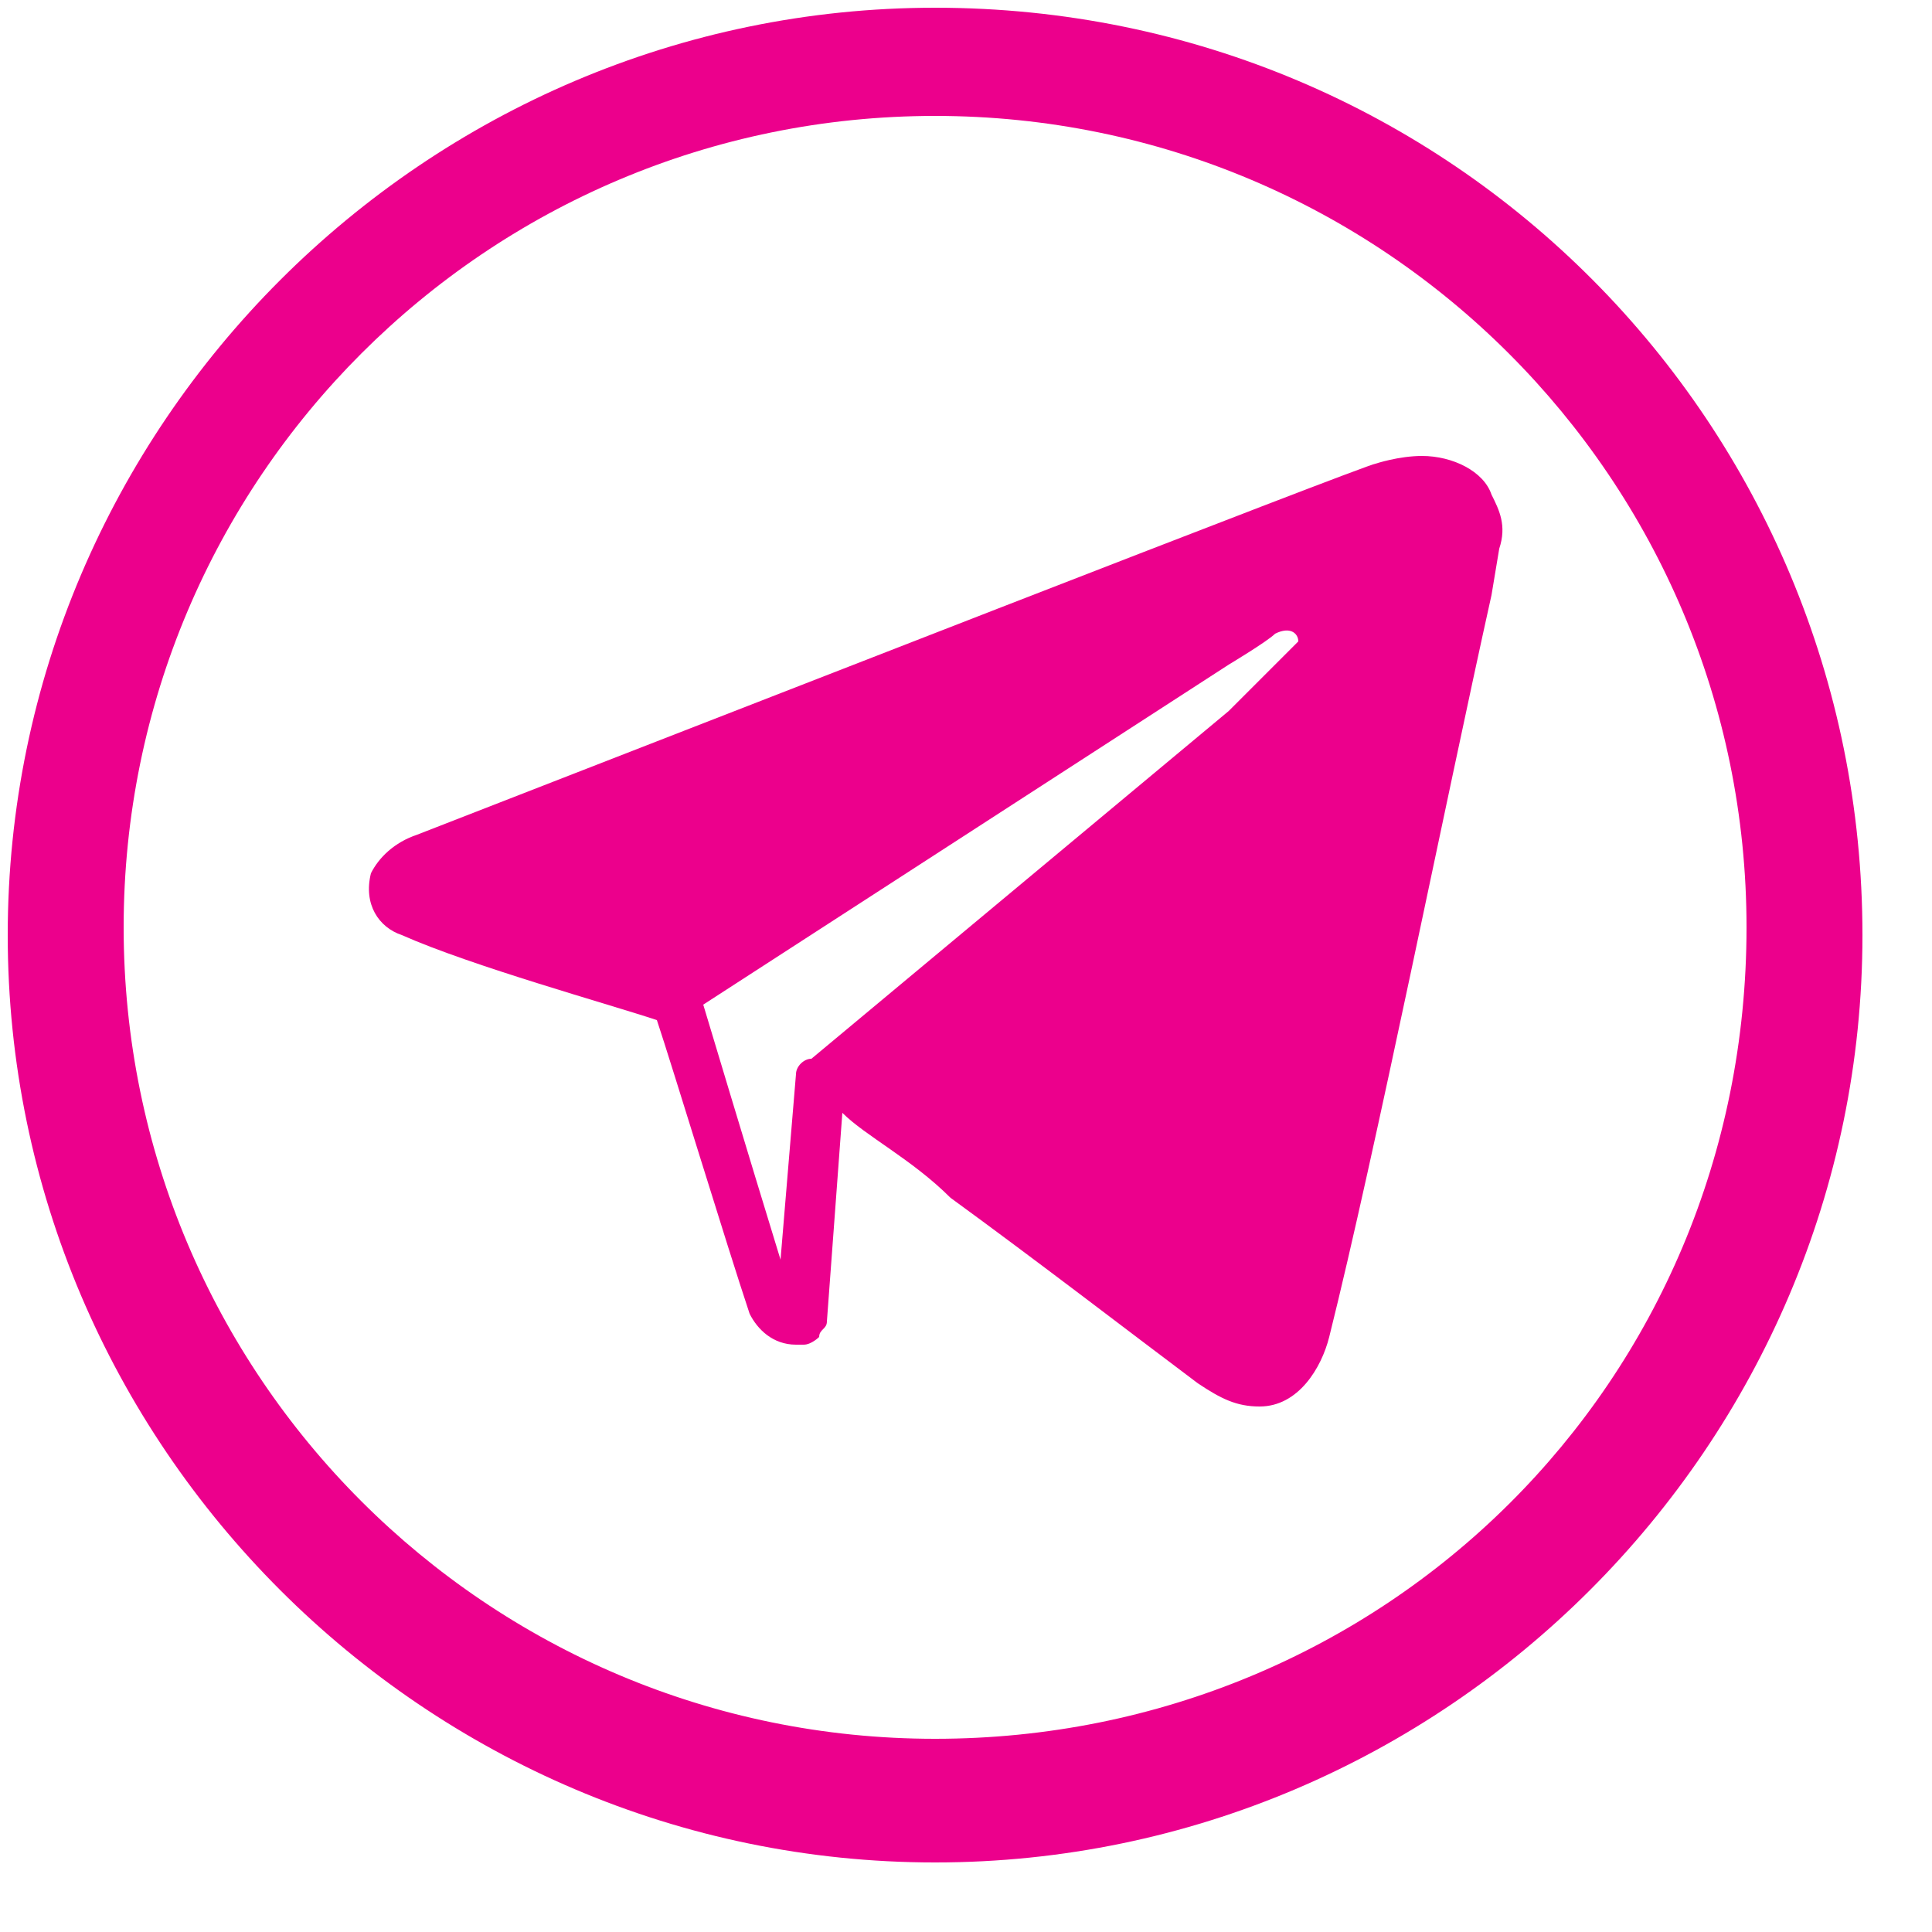 <svg width="25" height="25" viewBox="0 0 25 25" fill="none" xmlns="http://www.w3.org/2000/svg">
<path d="M19.3 6.4C19.2 6.1 18.8 5.9 18.4 5.9C18.1 5.9 17.8 6 17.8 6C17.7 6 9 9.4 5.4 10.8C5.1 10.9 4.9 11.1 4.8 11.3C4.7 11.7 4.9 12 5.2 12.1C6.1 12.5 7.9 13 8.5 13.2C8.7 13.8 9.4 16.1 9.7 17C9.8 17.2 10 17.4 10.3 17.4H10.4C10.5 17.4 10.6 17.3 10.6 17.3C10.6 17.2 10.7 17.2 10.7 17.1L10.9 14.4C11.2 14.7 11.8 15 12.3 15.5C13.4 16.3 14.7 17.3 15.5 17.9C15.8 18.1 16 18.2 16.3 18.2C16.8 18.2 17.1 17.7 17.2 17.3C17.8 14.9 18.7 10.4 19.3 7.7L19.4 7.1C19.5 6.8 19.4 6.6 19.3 6.4ZM10.3 13.9L10.1 16.3C9.7 15 9.1 13 9.1 13L15.9 8.6C15.9 8.6 16.4 8.3 16.5 8.2C16.7 8.1 16.8 8.2 16.8 8.3C16.6 8.5 15.9 9.2 15.9 9.2L10.5 13.7C10.4 13.7 10.3 13.8 10.3 13.9Z" fill="#EC008C"/>
<path d="M12.1 0.1C5.5 0.1 0.1 5.5 0.1 12.1C0.1 18.7 5.5 24.1 12.1 24.1C18.7 24.1 24.1 18.7 24.1 12.1C24.1 5.5 18.8 0.1 12.1 0.1ZM12.1 22.5C6.3 22.5 1.6 17.8 1.6 12C1.6 6.2 6.3 1.5 12.1 1.5C17.9 1.5 22.6 6.2 22.6 12C22.6 17.9 17.9 22.5 12.1 22.5Z" fill="#EC008C"/>
</svg>
